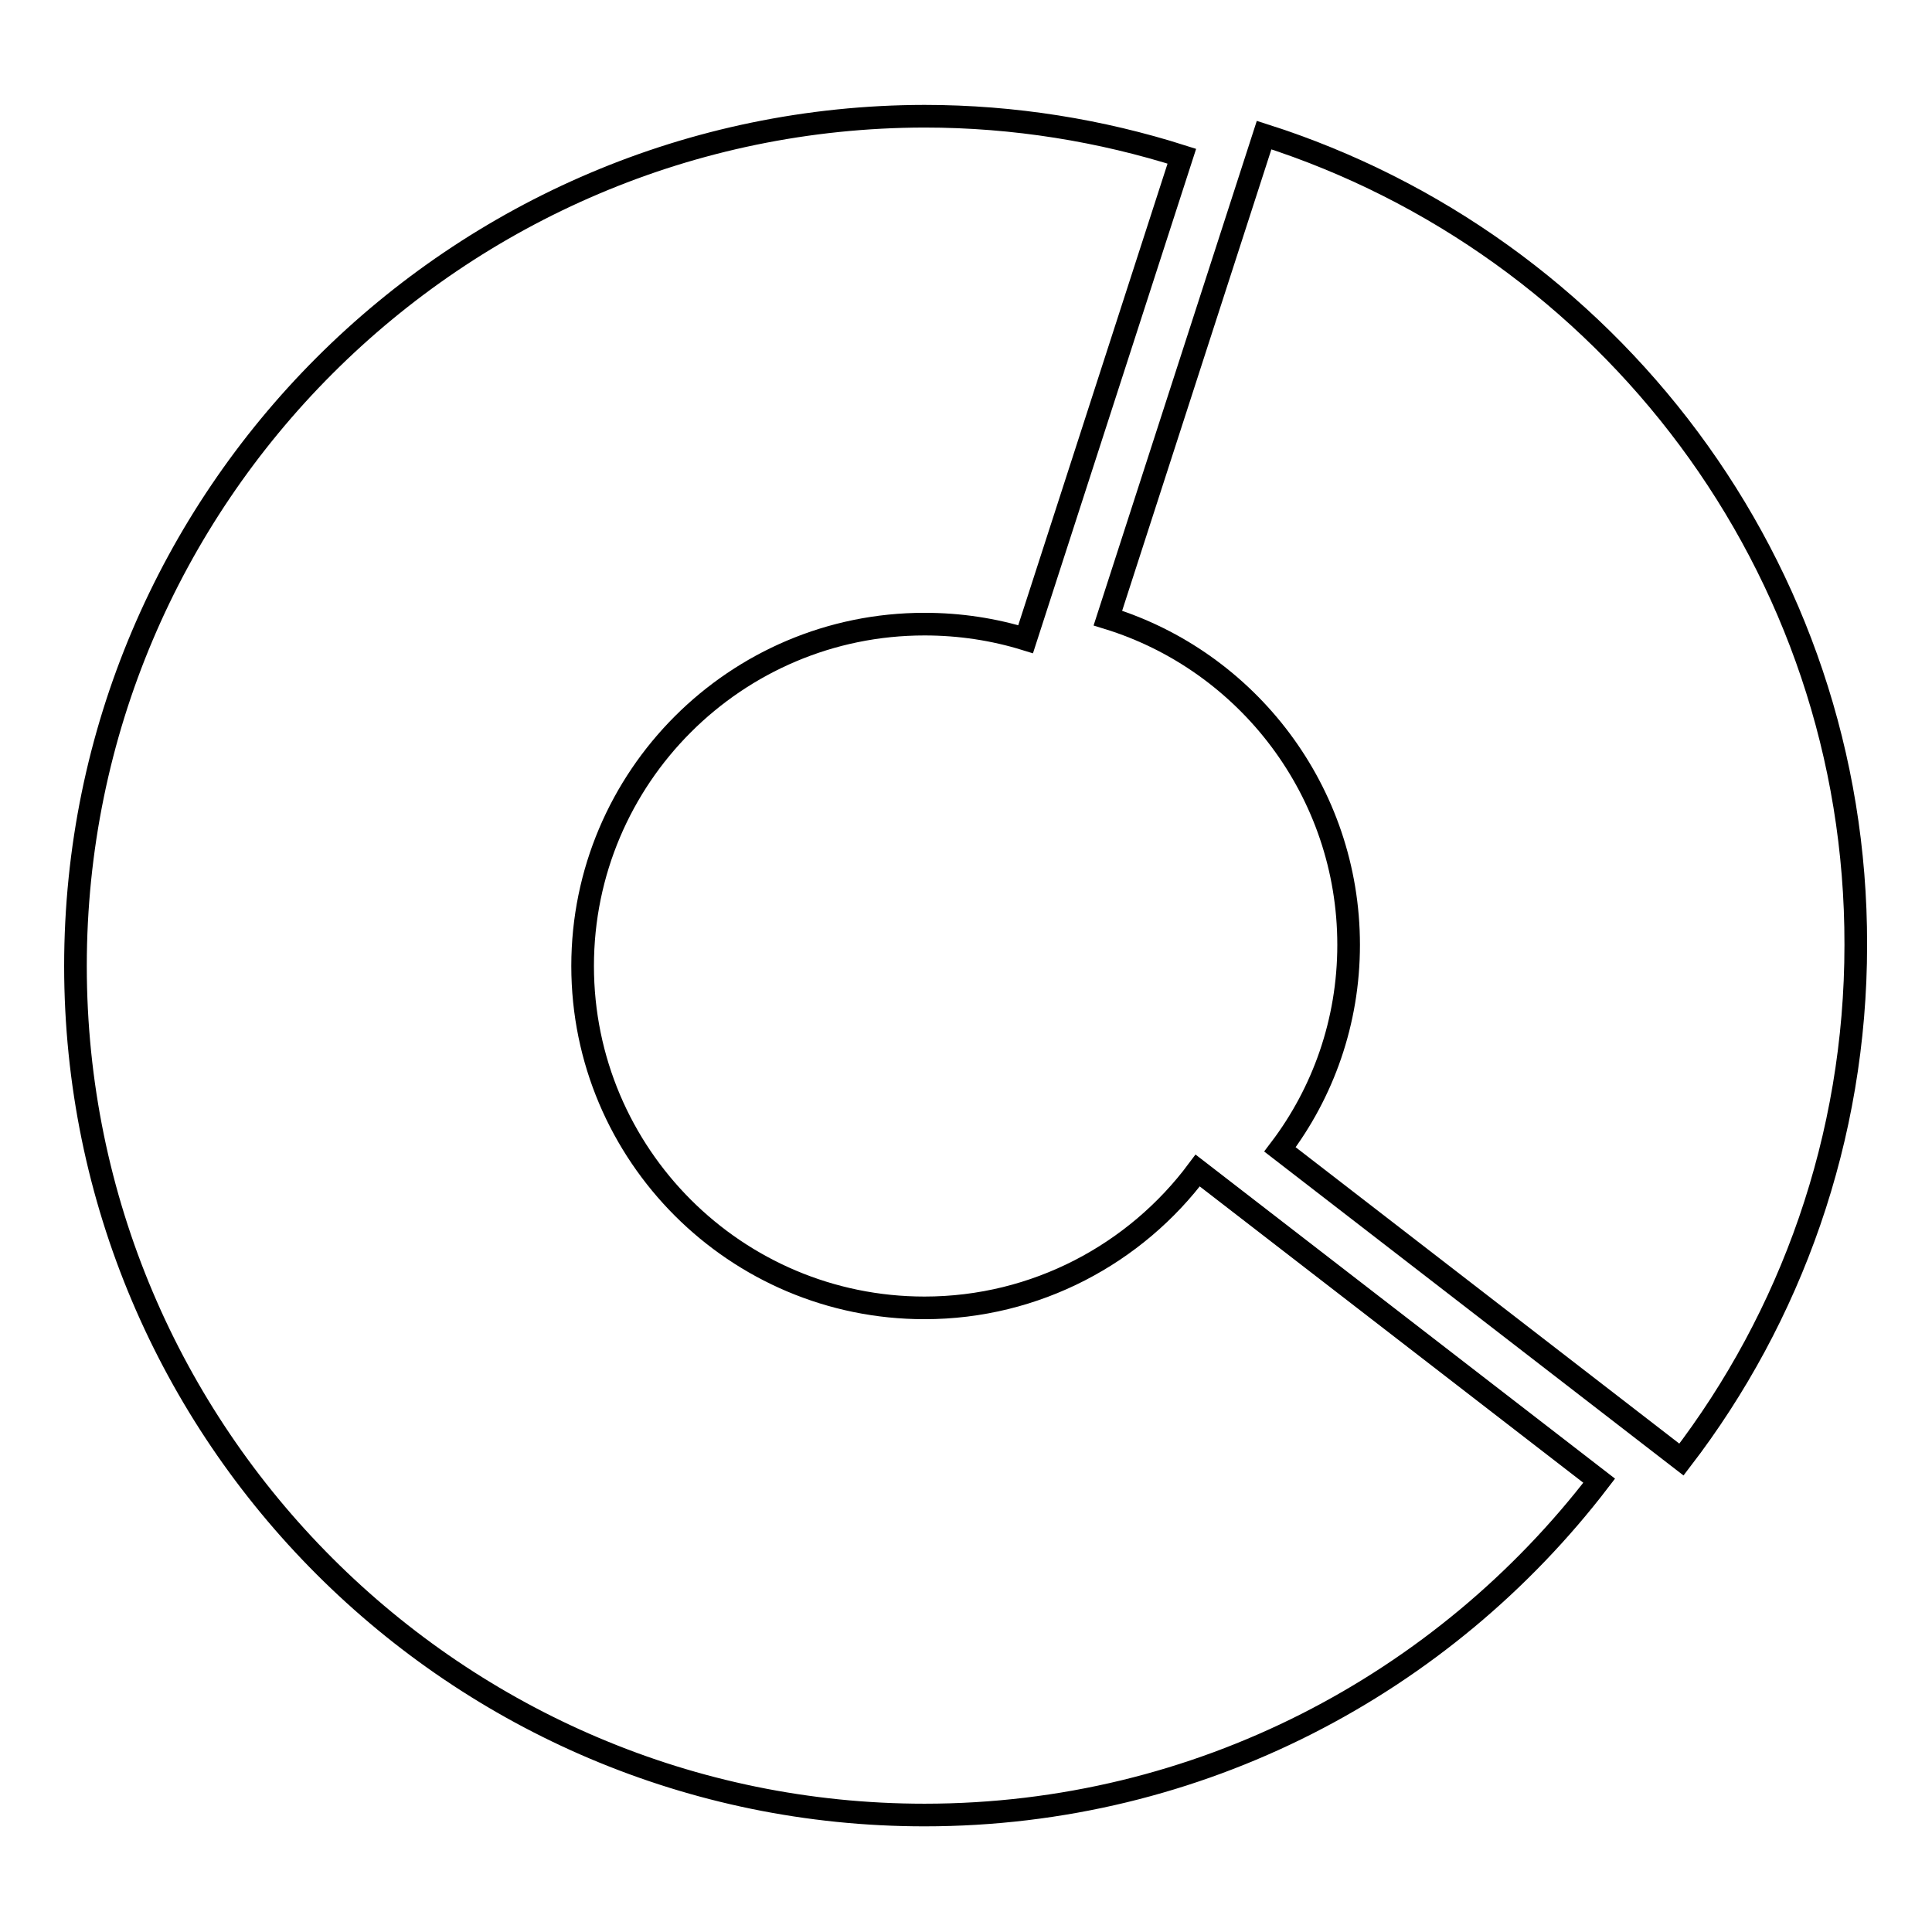 <?xml version="1.0" encoding="utf-8"?>
<!-- Svg Vector Icons : http://www.onlinewebfonts.com/icon -->
<!DOCTYPE svg PUBLIC "-//W3C//DTD SVG 1.1//EN" "http://www.w3.org/Graphics/SVG/1.1/DTD/svg11.dtd">
<svg version="1.1" xmlns="http://www.w3.org/2000/svg" xmlns:xlink="http://www.w3.org/1999/xlink" x="0px" y="0px" viewBox="0 0 256 256" enable-background="new 0 0 256 256" xml:space="preserve">
<g><g><g><g><path stroke-width="3" fill-opacity="0" stroke="#000000"  d="M167.5,17.9l-20.7,64c18.5,5.7,31.9,23,31.9,43.3c0,10.2-3.4,19.6-9.1,27.1l53.2,41.1c14.5-18.9,23.1-42.6,23.1-68.2C246,75,213,32.4,167.5,17.9z"/><path stroke-width="3" fill-opacity="0" stroke="#000000"  d="M122.5,173.3c-25,0-45.3-20.3-45.3-45.3c0-25,20.3-45.3,45.3-45.3c4.7,0,9.2,0.7,13.4,2l20.7-64c-10.7-3.4-22.2-5.3-34.1-5.3C60.5,15.5,10,65.9,10,128c0,62.1,50.5,112.5,112.5,112.5c36.4,0,68.8-17.4,89.4-44.3l-53.2-41.1C150.5,166.1,137.3,173.3,122.5,173.3z"/></g></g><g></g><g></g><g></g><g></g><g></g><g></g><g></g><g></g><g></g><g></g><g></g><g></g><g></g><g></g><g></g></g></g>
</svg>